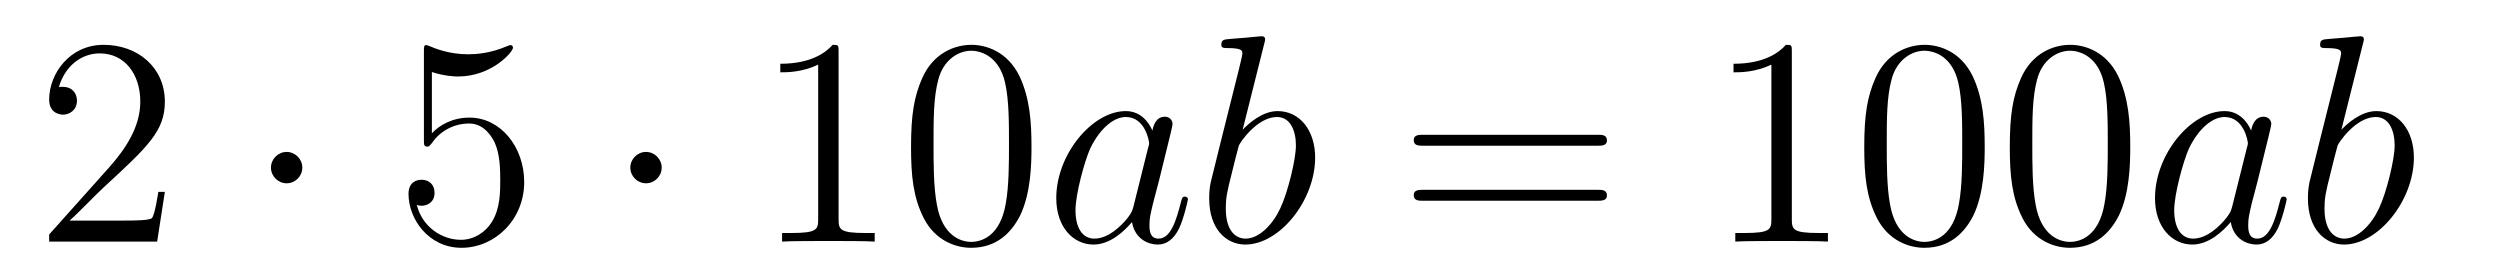 <?xml version='1.0'?>
<!-- This file was generated by dvisvgm 1.14.1 -->
<svg height='11pt' version='1.1' viewBox='0 -11 101 11' width='101pt' xmlns='http://www.w3.org/2000/svg' xmlns:xlink='http://www.w3.org/1999/xlink'>
<g id='page1'>
<g transform='matrix(1 0 0 1 -127 653)'>
<path d='M133.66 -656.248H133.397C133.361 -656.045 133.265 -655.387 133.146 -655.196C133.062 -655.089 132.381 -655.089 132.022 -655.089H129.811C130.133 -655.364 130.863 -656.129 131.173 -656.416C132.99 -658.089 133.66 -658.711 133.66 -659.894C133.66 -661.269 132.572 -662.189 131.185 -662.189C129.799 -662.189 128.986 -661.006 128.986 -659.978C128.986 -659.368 129.512 -659.368 129.548 -659.368C129.799 -659.368 130.109 -659.547 130.109 -659.93C130.109 -660.265 129.882 -660.492 129.548 -660.492C129.44 -660.492 129.416 -660.492 129.38 -660.48C129.608 -661.293 130.253 -661.843 131.03 -661.843C132.046 -661.843 132.668 -660.994 132.668 -659.894C132.668 -658.878 132.082 -657.993 131.401 -657.228L128.986 -654.527V-654.24H133.349L133.66 -656.248Z' fill-rule='evenodd'/>
<path d='M139.214 -657.228C139.214 -657.575 138.927 -657.862 138.58 -657.862C138.234 -657.862 137.947 -657.575 137.947 -657.228C137.947 -656.882 138.234 -656.595 138.58 -656.595C138.927 -656.595 139.214 -656.882 139.214 -657.228Z' fill-rule='evenodd'/>
<path d='M144.448 -661.09C144.962 -660.922 145.381 -660.91 145.512 -660.91C146.863 -660.91 147.724 -661.902 147.724 -662.07C147.724 -662.118 147.7 -662.178 147.628 -662.178C147.604 -662.178 147.58 -662.178 147.473 -662.13C146.803 -661.843 146.229 -661.807 145.919 -661.807C145.13 -661.807 144.568 -662.046 144.341 -662.142C144.257 -662.178 144.233 -662.178 144.221 -662.178C144.126 -662.178 144.126 -662.106 144.126 -661.914V-658.364C144.126 -658.149 144.126 -658.077 144.269 -658.077C144.329 -658.077 144.341 -658.089 144.46 -658.233C144.795 -658.723 145.357 -659.01 145.955 -659.01C146.588 -659.01 146.899 -658.424 146.994 -658.221C147.198 -657.754 147.21 -657.169 147.21 -656.714C147.21 -656.26 147.21 -655.579 146.875 -655.041C146.612 -654.611 146.146 -654.312 145.62 -654.312C144.831 -654.312 144.054 -654.85 143.839 -655.722C143.899 -655.698 143.97 -655.687 144.03 -655.687C144.233 -655.687 144.556 -655.806 144.556 -656.212C144.556 -656.547 144.329 -656.738 144.03 -656.738C143.815 -656.738 143.504 -656.631 143.504 -656.165C143.504 -655.148 144.317 -653.989 145.644 -653.989C146.994 -653.989 148.178 -655.125 148.178 -656.643C148.178 -658.065 147.222 -659.249 145.967 -659.249C145.285 -659.249 144.759 -658.95 144.448 -658.615V-661.09Z' fill-rule='evenodd'/>
<path d='M153.732 -657.228C153.732 -657.575 153.446 -657.862 153.099 -657.862C152.752 -657.862 152.465 -657.575 152.465 -657.228C152.465 -656.882 152.752 -656.595 153.099 -656.595C153.446 -656.595 153.732 -656.882 153.732 -657.228Z' fill-rule='evenodd'/>
<path d='M160.879 -661.902C160.879 -662.178 160.879 -662.189 160.64 -662.189C160.353 -661.867 159.756 -661.424 158.524 -661.424V-661.078C158.799 -661.078 159.397 -661.078 160.054 -661.388V-655.16C160.054 -654.73 160.019 -654.587 158.967 -654.587H158.596V-654.24C158.919 -654.264 160.078 -654.264 160.473 -654.264C160.868 -654.264 162.015 -654.264 162.338 -654.24V-654.587H161.967C160.915 -654.587 160.879 -654.73 160.879 -655.16V-661.902ZM168.672 -658.065C168.672 -659.058 168.612 -660.026 168.182 -660.934C167.692 -661.927 166.831 -662.189 166.245 -662.189C165.552 -662.189 164.703 -661.843 164.261 -660.851C163.926 -660.097 163.806 -659.356 163.806 -658.065C163.806 -656.906 163.89 -656.033 164.321 -655.184C164.787 -654.276 165.612 -653.989 166.233 -653.989C167.273 -653.989 167.871 -654.611 168.218 -655.304C168.648 -656.2 168.672 -657.372 168.672 -658.065ZM166.233 -654.228C165.851 -654.228 165.074 -654.443 164.847 -655.746C164.715 -656.463 164.715 -657.372 164.715 -658.209C164.715 -659.189 164.715 -660.073 164.907 -660.779C165.11 -661.58 165.719 -661.95 166.233 -661.95C166.687 -661.95 167.381 -661.675 167.608 -660.648C167.763 -659.966 167.763 -659.022 167.763 -658.209C167.763 -657.408 167.763 -656.499 167.632 -655.77C167.405 -654.455 166.652 -654.228 166.233 -654.228Z' fill-rule='evenodd'/>
<path d='M172.793 -655.662C172.733 -655.459 172.733 -655.435 172.565 -655.208C172.302 -654.873 171.777 -654.36 171.215 -654.36C170.724 -654.36 170.45 -654.802 170.45 -655.507C170.45 -656.165 170.82 -657.503 171.047 -658.006C171.454 -658.842 172.016 -659.273 172.482 -659.273C173.271 -659.273 173.426 -658.293 173.426 -658.197C173.426 -658.185 173.39 -658.029 173.378 -658.006L172.793 -655.662ZM173.558 -658.723C173.426 -659.033 173.103 -659.512 172.482 -659.512C171.131 -659.512 169.673 -657.767 169.673 -655.997C169.673 -654.814 170.366 -654.12 171.179 -654.12C171.836 -654.12 172.398 -654.634 172.733 -655.029C172.852 -654.324 173.414 -654.12 173.773 -654.12C174.132 -654.12 174.418 -654.336 174.633 -654.766C174.825 -655.173 174.992 -655.902 174.992 -655.949C174.992 -656.009 174.944 -656.057 174.873 -656.057C174.765 -656.057 174.753 -655.997 174.705 -655.818C174.526 -655.113 174.299 -654.36 173.809 -654.36C173.462 -654.36 173.438 -654.67 173.438 -654.909C173.438 -655.184 173.474 -655.316 173.582 -655.782C173.665 -656.081 173.725 -656.344 173.821 -656.691C174.263 -658.484 174.371 -658.914 174.371 -658.986C174.371 -659.153 174.239 -659.285 174.06 -659.285C173.677 -659.285 173.582 -658.866 173.558 -658.723ZM178.076 -662.237C178.088 -662.285 178.111 -662.357 178.111 -662.417C178.111 -662.536 177.992 -662.536 177.968 -662.536C177.956 -662.536 177.526 -662.5 177.311 -662.476C177.107 -662.464 176.928 -662.441 176.713 -662.428C176.426 -662.405 176.342 -662.393 176.342 -662.178C176.342 -662.058 176.462 -662.058 176.581 -662.058C177.191 -662.058 177.191 -661.95 177.191 -661.831C177.191 -661.747 177.096 -661.401 177.048 -661.185L176.761 -660.038C176.641 -659.56 175.96 -656.846 175.912 -656.631C175.852 -656.332 175.852 -656.129 175.852 -655.973C175.852 -654.754 176.534 -654.12 177.311 -654.12C178.697 -654.12 180.132 -655.902 180.132 -657.635C180.132 -658.735 179.51 -659.512 178.614 -659.512C177.992 -659.512 177.43 -658.998 177.203 -658.759L178.076 -662.237ZM177.323 -654.36C176.94 -654.36 176.522 -654.647 176.522 -655.579C176.522 -655.973 176.557 -656.2 176.773 -657.037C176.809 -657.193 177 -657.958 177.048 -658.113C177.072 -658.209 177.777 -659.273 178.59 -659.273C179.116 -659.273 179.355 -658.747 179.355 -658.125C179.355 -657.551 179.02 -656.2 178.721 -655.579C178.422 -654.933 177.872 -654.36 177.323 -654.36Z' fill-rule='evenodd'/>
<path d='M191.539 -658.113C191.706 -658.113 191.921 -658.113 191.921 -658.328C191.921 -658.555 191.718 -658.555 191.539 -658.555H184.498C184.33 -658.555 184.115 -658.555 184.115 -658.34C184.115 -658.113 184.318 -658.113 184.498 -658.113H191.539ZM191.539 -655.89C191.706 -655.89 191.921 -655.89 191.921 -656.105C191.921 -656.332 191.718 -656.332 191.539 -656.332H184.498C184.33 -656.332 184.115 -656.332 184.115 -656.117C184.115 -655.89 184.318 -655.89 184.498 -655.89H191.539Z' fill-rule='evenodd'/>
<path d='M199.39 -661.902C199.39 -662.178 199.39 -662.189 199.151 -662.189C198.864 -661.867 198.265 -661.424 197.034 -661.424V-661.078C197.31 -661.078 197.908 -661.078 198.564 -661.388V-655.16C198.564 -654.73 198.529 -654.587 197.477 -654.587H197.106V-654.24C197.429 -654.264 198.588 -654.264 198.983 -654.264C199.378 -654.264 200.525 -654.264 200.848 -654.24V-654.587H200.477C199.426 -654.587 199.39 -654.73 199.39 -655.16V-661.902ZM207.182 -658.065C207.182 -659.058 207.122 -660.026 206.692 -660.934C206.202 -661.927 205.342 -662.189 204.755 -662.189C204.062 -662.189 203.213 -661.843 202.771 -660.851C202.436 -660.097 202.316 -659.356 202.316 -658.065C202.316 -656.906 202.4 -656.033 202.831 -655.184C203.297 -654.276 204.122 -653.989 204.744 -653.989C205.783 -653.989 206.381 -654.611 206.728 -655.304C207.158 -656.2 207.182 -657.372 207.182 -658.065ZM204.744 -654.228C204.361 -654.228 203.584 -654.443 203.357 -655.746C203.225 -656.463 203.225 -657.372 203.225 -658.209C203.225 -659.189 203.225 -660.073 203.417 -660.779C203.62 -661.58 204.229 -661.95 204.744 -661.95C205.198 -661.95 205.891 -661.675 206.118 -660.648C206.274 -659.966 206.274 -659.022 206.274 -658.209C206.274 -657.408 206.274 -656.499 206.142 -655.77C205.915 -654.455 205.162 -654.228 204.744 -654.228ZM213.062 -658.065C213.062 -659.058 213.002 -660.026 212.572 -660.934C212.082 -661.927 211.22 -662.189 210.635 -662.189C209.942 -662.189 209.093 -661.843 208.651 -660.851C208.316 -660.097 208.196 -659.356 208.196 -658.065C208.196 -656.906 208.28 -656.033 208.711 -655.184C209.177 -654.276 210.002 -653.989 210.624 -653.989C211.663 -653.989 212.261 -654.611 212.608 -655.304C213.038 -656.2 213.062 -657.372 213.062 -658.065ZM210.624 -654.228C210.241 -654.228 209.464 -654.443 209.237 -655.746C209.105 -656.463 209.105 -657.372 209.105 -658.209C209.105 -659.189 209.105 -660.073 209.297 -660.779C209.5 -661.58 210.109 -661.95 210.624 -661.95C211.078 -661.95 211.771 -661.675 211.998 -660.648C212.154 -659.966 212.154 -659.022 212.154 -658.209C212.154 -657.408 212.154 -656.499 212.022 -655.77C211.795 -654.455 211.042 -654.228 210.624 -654.228Z' fill-rule='evenodd'/>
<path d='M217.182 -655.662C217.122 -655.459 217.122 -655.435 216.954 -655.208C216.691 -654.873 216.166 -654.36 215.604 -654.36C215.113 -654.36 214.838 -654.802 214.838 -655.507C214.838 -656.165 215.209 -657.503 215.436 -658.006C215.843 -658.842 216.404 -659.273 216.871 -659.273C217.66 -659.273 217.816 -658.293 217.816 -658.197C217.816 -658.185 217.78 -658.029 217.768 -658.006L217.182 -655.662ZM217.946 -658.723C217.816 -659.033 217.493 -659.512 216.871 -659.512C215.52 -659.512 214.062 -657.767 214.062 -655.997C214.062 -654.814 214.756 -654.12 215.568 -654.12C216.226 -654.12 216.787 -654.634 217.122 -655.029C217.241 -654.324 217.804 -654.12 218.162 -654.12S218.808 -654.336 219.023 -654.766C219.214 -655.173 219.382 -655.902 219.382 -655.949C219.382 -656.009 219.334 -656.057 219.262 -656.057C219.154 -656.057 219.142 -655.997 219.095 -655.818C218.915 -655.113 218.688 -654.36 218.198 -654.36C217.85 -654.36 217.828 -654.67 217.828 -654.909C217.828 -655.184 217.864 -655.316 217.97 -655.782C218.054 -656.081 218.114 -656.344 218.209 -656.691C218.652 -658.484 218.76 -658.914 218.76 -658.986C218.76 -659.153 218.628 -659.285 218.449 -659.285C218.066 -659.285 217.97 -658.866 217.946 -658.723ZM222.464 -662.237C222.476 -662.285 222.5 -662.357 222.5 -662.417C222.5 -662.536 222.382 -662.536 222.358 -662.536C222.346 -662.536 221.915 -662.5 221.7 -662.476C221.496 -662.464 221.317 -662.441 221.102 -662.428C220.816 -662.405 220.732 -662.393 220.732 -662.178C220.732 -662.058 220.85 -662.058 220.97 -662.058C221.58 -662.058 221.58 -661.95 221.58 -661.831C221.58 -661.747 221.485 -661.401 221.437 -661.185L221.15 -660.038C221.03 -659.56 220.349 -656.846 220.301 -656.631C220.241 -656.332 220.241 -656.129 220.241 -655.973C220.241 -654.754 220.922 -654.12 221.7 -654.12C223.086 -654.12 224.521 -655.902 224.521 -657.635C224.521 -658.735 223.9 -659.512 223.003 -659.512C222.382 -659.512 221.819 -658.998 221.592 -658.759L222.464 -662.237ZM221.712 -654.36C221.329 -654.36 220.91 -654.647 220.91 -655.579C220.91 -655.973 220.946 -656.2 221.162 -657.037C221.197 -657.193 221.389 -657.958 221.437 -658.113C221.46 -658.209 222.166 -659.273 222.979 -659.273C223.505 -659.273 223.744 -658.747 223.744 -658.125C223.744 -657.551 223.409 -656.2 223.11 -655.579C222.811 -654.933 222.262 -654.36 221.712 -654.36Z' fill-rule='evenodd'/>
</g>
</g>
</svg>
